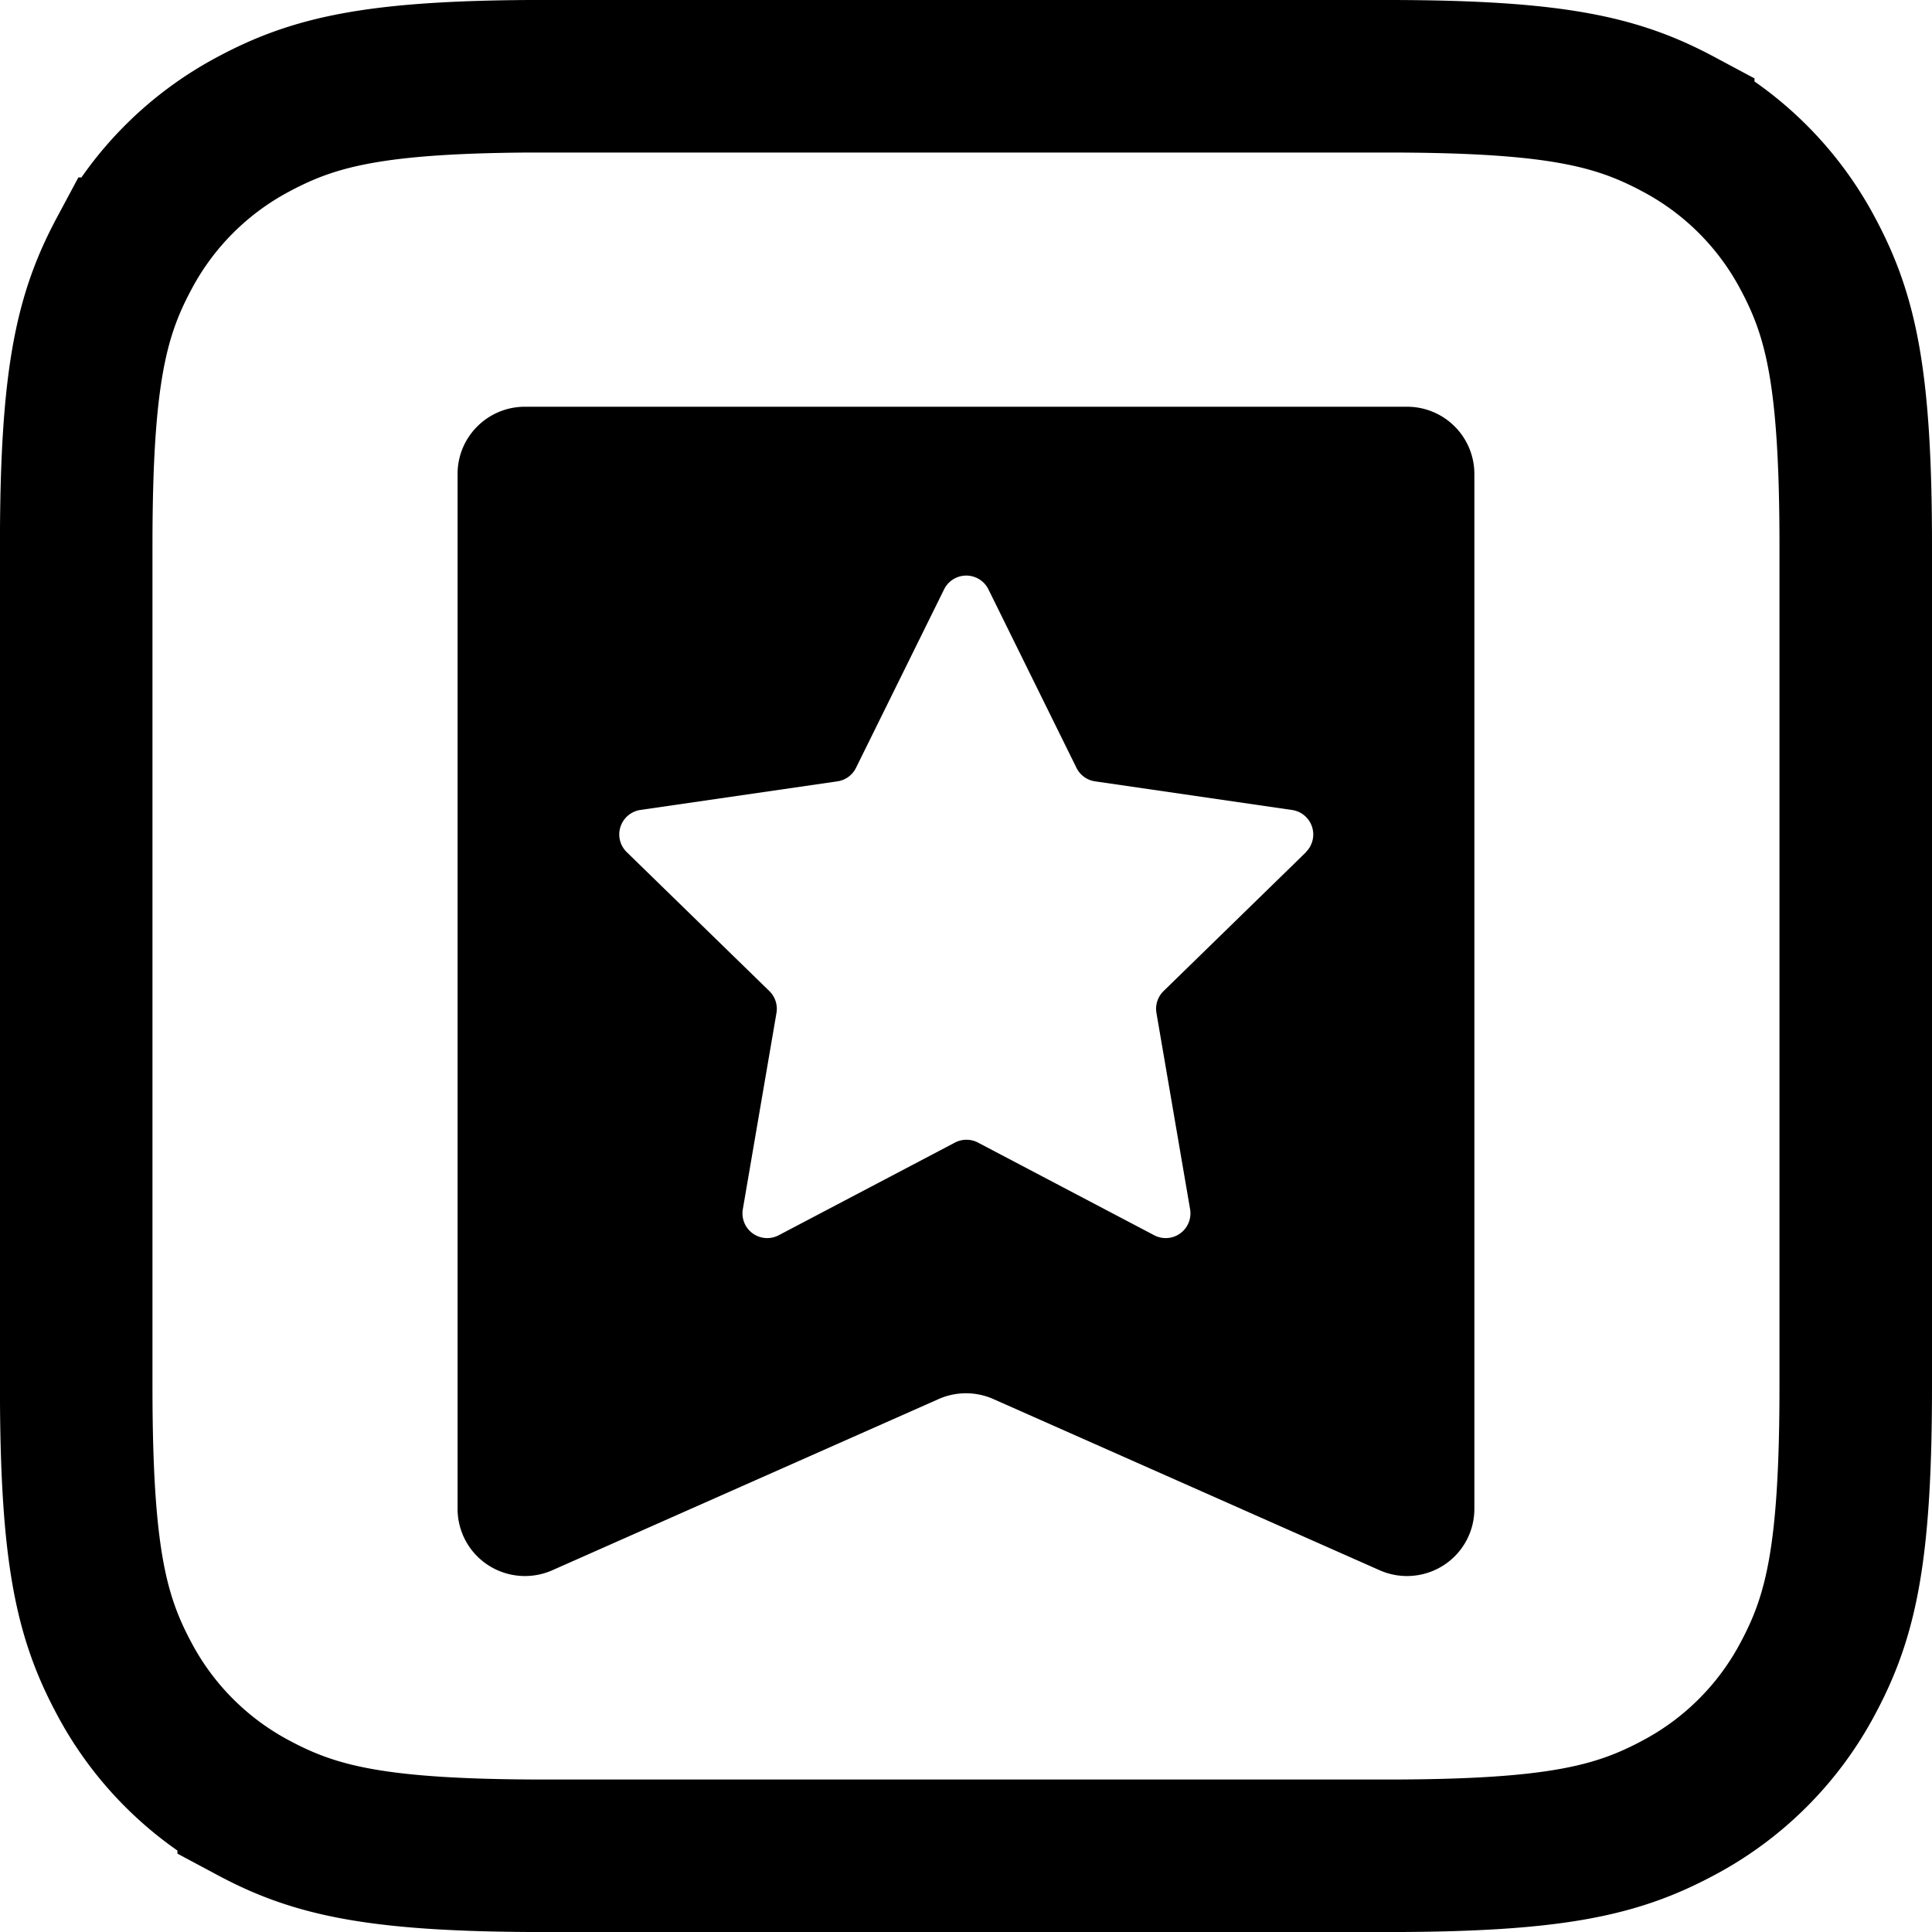 <svg xmlns="http://www.w3.org/2000/svg" xmlns:xlink="http://www.w3.org/1999/xlink" width="38" height="38"><defs><path d="M10.733 0h16.533c3.732 0 5.086.389 6.45 1.118s2.435 1.801 3.165 3.165S38 7.001 38 10.733v16.533c0 3.732-.389 5.086-1.118 6.45s-1.801 2.435-3.165 3.165S30.999 38 27.267 38H10.733c-3.732 0-5.086-.389-6.45-1.118s-2.435-1.801-3.165-3.165S0 30.999 0 27.267V10.733c0-3.732.389-5.086 1.118-6.45s1.801-2.435 3.165-3.165S7.001 0 10.733 0z" id="A"/></defs><g fill="none" fill-rule="evenodd"><mask id="B" fill="#fff"><use xlink:href="#A"/></mask><path stroke="#000" stroke-width="3" d="M10.733 1.5h16.533c3.307 0 4.528.291 5.743.941a6.13 6.13 0 0 1 2.55 2.55c.65 1.215.941 2.435.941 5.743v16.533c0 3.307-.291 4.528-.941 5.743a6.13 6.13 0 0 1-2.55 2.55c-1.215.65-2.435.941-5.743.941H10.733c-3.307 0-4.528-.291-5.743-.941a6.13 6.13 0 0 1-2.55-2.55c-.65-1.215-.941-2.435-.941-5.743V10.733c0-3.307.291-4.528.941-5.743a6.13 6.13 0 0 1 2.55-2.55c1.215-.65 2.435-.941 5.743-.941z"/><path d="M27.673 8H10.325C9.593 8 9 8.592 9 9.321v20.355a1.32 1.32 0 0 0 .602 1.109 1.33 1.33 0 0 0 1.261.1l7.598-3.367a1.33 1.33 0 0 1 1.078 0l7.597 3.367a1.33 1.33 0 0 0 1.261-.1 1.32 1.32 0 0 0 .602-1.11V9.321a1.32 1.32 0 0 0-.389-.935c-.249-.248-.586-.387-.938-.386zm-1.982 8.758l-2.806 2.736c-.114.112-.166.272-.139.43l.662 3.862c.03.182-.045.365-.194.473s-.346.123-.51.038l-3.469-1.824c-.141-.074-.31-.074-.452 0l-3.469 1.824c-.164.085-.361.07-.51-.038s-.224-.291-.194-.473l.662-3.862c.027-.157-.025-.318-.139-.43l-2.808-2.736c-.131-.129-.178-.321-.121-.496s.208-.303.389-.331l3.878-.563c.158-.023.295-.122.365-.265l1.735-3.515c.083-.164.251-.267.434-.267s.352.103.434.267l1.734 3.515c.071.143.207.242.365.265l3.878.564c.182.027.333.155.39.33s.011.367-.12.497z" fill="#000" fill-rule="nonzero" mask="url(#B)"/></g></svg>
